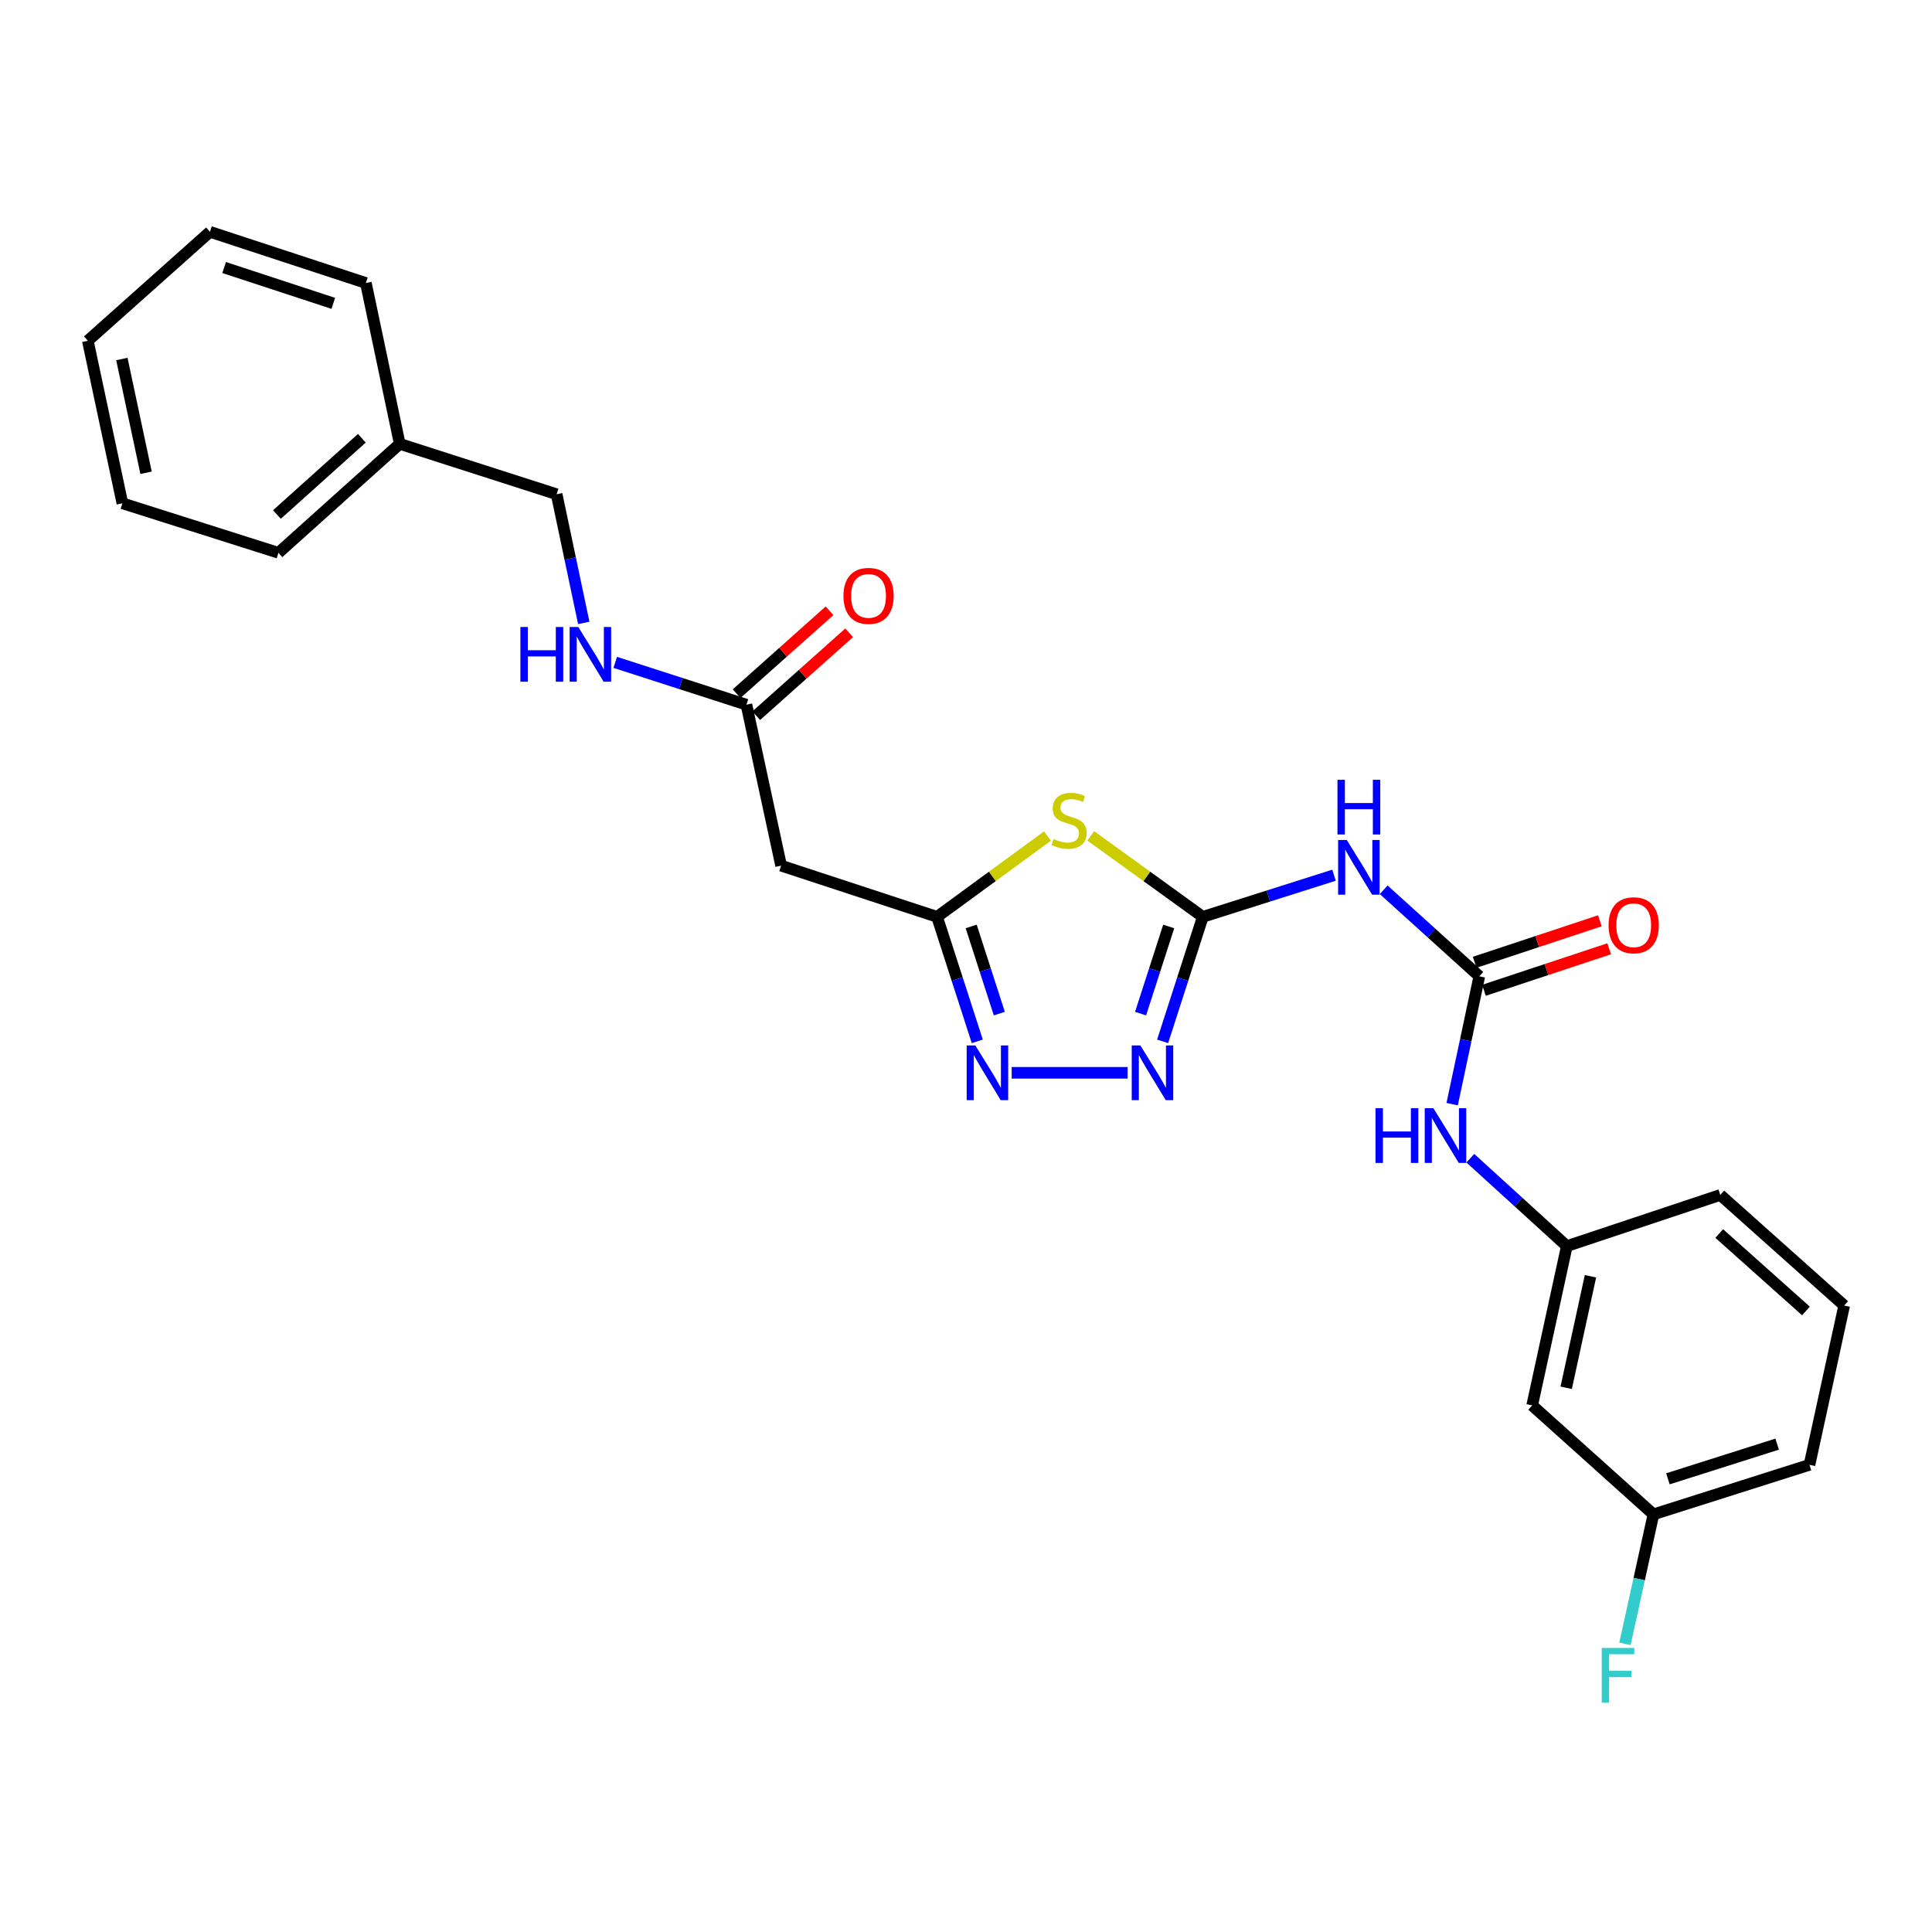 <?xml version='1.0' encoding='iso-8859-1'?>
<svg version='1.1' baseProfile='full'
              xmlns='http://www.w3.org/2000/svg'
                      xmlns:rdkit='http://www.rdkit.org/xml'
                      xmlns:xlink='http://www.w3.org/1999/xlink'
                  xml:space='preserve'
width='1000px' height='1000px' viewBox='0 0 1000 1000'>
<!-- END OF HEADER -->
<rect style='opacity:1.0;fill:#FFFFFF;stroke:none' width='1000' height='1000' x='0' y='0'> </rect>
<path class='bond-0' d='M 622.57,474.555 L 593.574,453.601' style='fill:none;fill-rule:evenodd;stroke:#000000;stroke-width:6px;stroke-linecap:butt;stroke-linejoin:miter;stroke-opacity:1' />
<path class='bond-0' d='M 593.574,453.601 L 564.577,432.647' style='fill:none;fill-rule:evenodd;stroke:#CCCC00;stroke-width:6px;stroke-linecap:butt;stroke-linejoin:miter;stroke-opacity:1' />
<path class='bond-1' d='M 622.57,474.555 L 612.172,506.778' style='fill:none;fill-rule:evenodd;stroke:#000000;stroke-width:6px;stroke-linecap:butt;stroke-linejoin:miter;stroke-opacity:1' />
<path class='bond-1' d='M 612.172,506.778 L 601.775,539.001' style='fill:none;fill-rule:evenodd;stroke:#0000FF;stroke-width:6px;stroke-linecap:butt;stroke-linejoin:miter;stroke-opacity:1' />
<path class='bond-1' d='M 604.921,479.533 L 597.642,502.089' style='fill:none;fill-rule:evenodd;stroke:#000000;stroke-width:6px;stroke-linecap:butt;stroke-linejoin:miter;stroke-opacity:1' />
<path class='bond-1' d='M 597.642,502.089 L 590.363,524.645' style='fill:none;fill-rule:evenodd;stroke:#0000FF;stroke-width:6px;stroke-linecap:butt;stroke-linejoin:miter;stroke-opacity:1' />
<path class='bond-4' d='M 622.57,474.555 L 656.53,463.782' style='fill:none;fill-rule:evenodd;stroke:#000000;stroke-width:6px;stroke-linecap:butt;stroke-linejoin:miter;stroke-opacity:1' />
<path class='bond-4' d='M 656.53,463.782 L 690.49,453.009' style='fill:none;fill-rule:evenodd;stroke:#0000FF;stroke-width:6px;stroke-linecap:butt;stroke-linejoin:miter;stroke-opacity:1' />
<path class='bond-2' d='M 542.166,432.737 L 513.597,453.646' style='fill:none;fill-rule:evenodd;stroke:#CCCC00;stroke-width:6px;stroke-linecap:butt;stroke-linejoin:miter;stroke-opacity:1' />
<path class='bond-2' d='M 513.597,453.646 L 485.029,474.555' style='fill:none;fill-rule:evenodd;stroke:#000000;stroke-width:6px;stroke-linecap:butt;stroke-linejoin:miter;stroke-opacity:1' />
<path class='bond-3' d='M 583.645,555.281 L 523.649,555.281' style='fill:none;fill-rule:evenodd;stroke:#0000FF;stroke-width:6px;stroke-linecap:butt;stroke-linejoin:miter;stroke-opacity:1' />
<path class='bond-6' d='M 485.029,474.555 L 404.302,448.064' style='fill:none;fill-rule:evenodd;stroke:#000000;stroke-width:6px;stroke-linecap:butt;stroke-linejoin:miter;stroke-opacity:1' />
<path class='bond-26' d='M 485.029,474.555 L 495.433,506.778' style='fill:none;fill-rule:evenodd;stroke:#000000;stroke-width:6px;stroke-linecap:butt;stroke-linejoin:miter;stroke-opacity:1' />
<path class='bond-26' d='M 495.433,506.778 L 505.838,539.001' style='fill:none;fill-rule:evenodd;stroke:#0000FF;stroke-width:6px;stroke-linecap:butt;stroke-linejoin:miter;stroke-opacity:1' />
<path class='bond-26' d='M 502.68,479.53 L 509.963,502.086' style='fill:none;fill-rule:evenodd;stroke:#000000;stroke-width:6px;stroke-linecap:butt;stroke-linejoin:miter;stroke-opacity:1' />
<path class='bond-26' d='M 509.963,502.086 L 517.246,524.642' style='fill:none;fill-rule:evenodd;stroke:#0000FF;stroke-width:6px;stroke-linecap:butt;stroke-linejoin:miter;stroke-opacity:1' />
<path class='bond-5' d='M 716.19,460.546 L 740.942,482.938' style='fill:none;fill-rule:evenodd;stroke:#0000FF;stroke-width:6px;stroke-linecap:butt;stroke-linejoin:miter;stroke-opacity:1' />
<path class='bond-5' d='M 740.942,482.938 L 765.694,505.329' style='fill:none;fill-rule:evenodd;stroke:#000000;stroke-width:6px;stroke-linecap:butt;stroke-linejoin:miter;stroke-opacity:1' />
<path class='bond-8' d='M 765.694,505.329 L 758.664,538.415' style='fill:none;fill-rule:evenodd;stroke:#000000;stroke-width:6px;stroke-linecap:butt;stroke-linejoin:miter;stroke-opacity:1' />
<path class='bond-8' d='M 758.664,538.415 L 751.634,571.502' style='fill:none;fill-rule:evenodd;stroke:#0000FF;stroke-width:6px;stroke-linecap:butt;stroke-linejoin:miter;stroke-opacity:1' />
<path class='bond-9' d='M 768.097,512.575 L 800.496,501.83' style='fill:none;fill-rule:evenodd;stroke:#000000;stroke-width:6px;stroke-linecap:butt;stroke-linejoin:miter;stroke-opacity:1' />
<path class='bond-9' d='M 800.496,501.83 L 832.896,491.085' style='fill:none;fill-rule:evenodd;stroke:#FF0000;stroke-width:6px;stroke-linecap:butt;stroke-linejoin:miter;stroke-opacity:1' />
<path class='bond-9' d='M 763.291,498.083 L 795.69,487.338' style='fill:none;fill-rule:evenodd;stroke:#000000;stroke-width:6px;stroke-linecap:butt;stroke-linejoin:miter;stroke-opacity:1' />
<path class='bond-9' d='M 795.69,487.338 L 828.09,476.593' style='fill:none;fill-rule:evenodd;stroke:#FF0000;stroke-width:6px;stroke-linecap:butt;stroke-linejoin:miter;stroke-opacity:1' />
<path class='bond-7' d='M 404.302,448.064 L 386.353,364.742' style='fill:none;fill-rule:evenodd;stroke:#000000;stroke-width:6px;stroke-linecap:butt;stroke-linejoin:miter;stroke-opacity:1' />
<path class='bond-10' d='M 386.353,364.742 L 352.399,353.791' style='fill:none;fill-rule:evenodd;stroke:#000000;stroke-width:6px;stroke-linecap:butt;stroke-linejoin:miter;stroke-opacity:1' />
<path class='bond-10' d='M 352.399,353.791 L 318.445,342.84' style='fill:none;fill-rule:evenodd;stroke:#0000FF;stroke-width:6px;stroke-linecap:butt;stroke-linejoin:miter;stroke-opacity:1' />
<path class='bond-13' d='M 391.435,370.438 L 415.482,348.986' style='fill:none;fill-rule:evenodd;stroke:#000000;stroke-width:6px;stroke-linecap:butt;stroke-linejoin:miter;stroke-opacity:1' />
<path class='bond-13' d='M 415.482,348.986 L 439.528,327.534' style='fill:none;fill-rule:evenodd;stroke:#FF0000;stroke-width:6px;stroke-linecap:butt;stroke-linejoin:miter;stroke-opacity:1' />
<path class='bond-13' d='M 381.271,359.045 L 405.317,337.593' style='fill:none;fill-rule:evenodd;stroke:#000000;stroke-width:6px;stroke-linecap:butt;stroke-linejoin:miter;stroke-opacity:1' />
<path class='bond-13' d='M 405.317,337.593 L 429.364,316.141' style='fill:none;fill-rule:evenodd;stroke:#FF0000;stroke-width:6px;stroke-linecap:butt;stroke-linejoin:miter;stroke-opacity:1' />
<path class='bond-11' d='M 761.042,599.487 L 786.016,622.235' style='fill:none;fill-rule:evenodd;stroke:#0000FF;stroke-width:6px;stroke-linecap:butt;stroke-linejoin:miter;stroke-opacity:1' />
<path class='bond-11' d='M 786.016,622.235 L 810.99,644.983' style='fill:none;fill-rule:evenodd;stroke:#000000;stroke-width:6px;stroke-linecap:butt;stroke-linejoin:miter;stroke-opacity:1' />
<path class='bond-15' d='M 302.152,322.415 L 295.131,289.113' style='fill:none;fill-rule:evenodd;stroke:#0000FF;stroke-width:6px;stroke-linecap:butt;stroke-linejoin:miter;stroke-opacity:1' />
<path class='bond-15' d='M 295.131,289.113 L 288.11,255.811' style='fill:none;fill-rule:evenodd;stroke:#000000;stroke-width:6px;stroke-linecap:butt;stroke-linejoin:miter;stroke-opacity:1' />
<path class='bond-12' d='M 810.99,644.983 L 793.049,727.44' style='fill:none;fill-rule:evenodd;stroke:#000000;stroke-width:6px;stroke-linecap:butt;stroke-linejoin:miter;stroke-opacity:1' />
<path class='bond-12' d='M 823.218,660.597 L 810.66,718.317' style='fill:none;fill-rule:evenodd;stroke:#000000;stroke-width:6px;stroke-linecap:butt;stroke-linejoin:miter;stroke-opacity:1' />
<path class='bond-19' d='M 810.99,644.983 L 890.419,618.492' style='fill:none;fill-rule:evenodd;stroke:#000000;stroke-width:6px;stroke-linecap:butt;stroke-linejoin:miter;stroke-opacity:1' />
<path class='bond-14' d='M 793.049,727.44 L 855.819,783.831' style='fill:none;fill-rule:evenodd;stroke:#000000;stroke-width:6px;stroke-linecap:butt;stroke-linejoin:miter;stroke-opacity:1' />
<path class='bond-16' d='M 855.819,783.831 L 848.443,817.337' style='fill:none;fill-rule:evenodd;stroke:#000000;stroke-width:6px;stroke-linecap:butt;stroke-linejoin:miter;stroke-opacity:1' />
<path class='bond-16' d='M 848.443,817.337 L 841.067,850.844' style='fill:none;fill-rule:evenodd;stroke:#33CCCC;stroke-width:6px;stroke-linecap:butt;stroke-linejoin:miter;stroke-opacity:1' />
<path class='bond-27' d='M 855.819,783.831 L 936.588,758.189' style='fill:none;fill-rule:evenodd;stroke:#000000;stroke-width:6px;stroke-linecap:butt;stroke-linejoin:miter;stroke-opacity:1' />
<path class='bond-27' d='M 863.314,765.432 L 919.853,747.482' style='fill:none;fill-rule:evenodd;stroke:#000000;stroke-width:6px;stroke-linecap:butt;stroke-linejoin:miter;stroke-opacity:1' />
<path class='bond-17' d='M 288.11,255.811 L 206.908,229.745' style='fill:none;fill-rule:evenodd;stroke:#000000;stroke-width:6px;stroke-linecap:butt;stroke-linejoin:miter;stroke-opacity:1' />
<path class='bond-21' d='M 206.908,229.745 L 144.122,286.135' style='fill:none;fill-rule:evenodd;stroke:#000000;stroke-width:6px;stroke-linecap:butt;stroke-linejoin:miter;stroke-opacity:1' />
<path class='bond-21' d='M 187.288,226.844 L 143.337,266.317' style='fill:none;fill-rule:evenodd;stroke:#000000;stroke-width:6px;stroke-linecap:butt;stroke-linejoin:miter;stroke-opacity:1' />
<path class='bond-22' d='M 206.908,229.745 L 189.375,146.481' style='fill:none;fill-rule:evenodd;stroke:#000000;stroke-width:6px;stroke-linecap:butt;stroke-linejoin:miter;stroke-opacity:1' />
<path class='bond-18' d='M 954.545,675.748 L 890.419,618.492' style='fill:none;fill-rule:evenodd;stroke:#000000;stroke-width:6px;stroke-linecap:butt;stroke-linejoin:miter;stroke-opacity:1' />
<path class='bond-18' d='M 934.758,678.549 L 889.869,638.47' style='fill:none;fill-rule:evenodd;stroke:#000000;stroke-width:6px;stroke-linecap:butt;stroke-linejoin:miter;stroke-opacity:1' />
<path class='bond-20' d='M 954.545,675.748 L 936.588,758.189' style='fill:none;fill-rule:evenodd;stroke:#000000;stroke-width:6px;stroke-linecap:butt;stroke-linejoin:miter;stroke-opacity:1' />
<path class='bond-24' d='M 144.122,286.135 L 63.352,260.502' style='fill:none;fill-rule:evenodd;stroke:#000000;stroke-width:6px;stroke-linecap:butt;stroke-linejoin:miter;stroke-opacity:1' />
<path class='bond-23' d='M 189.375,146.481 L 108.665,119.991' style='fill:none;fill-rule:evenodd;stroke:#000000;stroke-width:6px;stroke-linecap:butt;stroke-linejoin:miter;stroke-opacity:1' />
<path class='bond-23' d='M 172.507,157.015 L 116.01,138.471' style='fill:none;fill-rule:evenodd;stroke:#000000;stroke-width:6px;stroke-linecap:butt;stroke-linejoin:miter;stroke-opacity:1' />
<path class='bond-25' d='M 108.665,119.991 L 45.455,176.382' style='fill:none;fill-rule:evenodd;stroke:#000000;stroke-width:6px;stroke-linecap:butt;stroke-linejoin:miter;stroke-opacity:1' />
<path class='bond-28' d='M 63.352,260.502 L 45.455,176.382' style='fill:none;fill-rule:evenodd;stroke:#000000;stroke-width:6px;stroke-linecap:butt;stroke-linejoin:miter;stroke-opacity:1' />
<path class='bond-28' d='M 75.602,244.706 L 63.073,185.822' style='fill:none;fill-rule:evenodd;stroke:#000000;stroke-width:6px;stroke-linecap:butt;stroke-linejoin:miter;stroke-opacity:1' />
<path  class='atom-1' d='M 545.363 434.262
Q 545.683 434.382, 547.003 434.942
Q 548.323 435.502, 549.763 435.862
Q 551.243 436.182, 552.683 436.182
Q 555.363 436.182, 556.923 434.902
Q 558.483 433.582, 558.483 431.302
Q 558.483 429.742, 557.683 428.782
Q 556.923 427.822, 555.723 427.302
Q 554.523 426.782, 552.523 426.182
Q 550.003 425.422, 548.483 424.702
Q 547.003 423.982, 545.923 422.462
Q 544.883 420.942, 544.883 418.382
Q 544.883 414.822, 547.283 412.622
Q 549.723 410.422, 554.523 410.422
Q 557.803 410.422, 561.523 411.982
L 560.603 415.062
Q 557.203 413.662, 554.643 413.662
Q 551.883 413.662, 550.363 414.822
Q 548.843 415.942, 548.883 417.902
Q 548.883 419.422, 549.643 420.342
Q 550.443 421.262, 551.563 421.782
Q 552.723 422.302, 554.643 422.902
Q 557.203 423.702, 558.723 424.502
Q 560.243 425.302, 561.323 426.942
Q 562.443 428.542, 562.443 431.302
Q 562.443 435.222, 559.803 437.342
Q 557.203 439.422, 552.843 439.422
Q 550.323 439.422, 548.403 438.862
Q 546.523 438.342, 544.283 437.422
L 545.363 434.262
' fill='#CCCC00'/>
<path  class='atom-2' d='M 590.261 541.121
L 599.541 556.121
Q 600.461 557.601, 601.941 560.281
Q 603.421 562.961, 603.501 563.121
L 603.501 541.121
L 607.261 541.121
L 607.261 569.441
L 603.381 569.441
L 593.421 553.041
Q 592.261 551.121, 591.021 548.921
Q 589.821 546.721, 589.461 546.041
L 589.461 569.441
L 585.781 569.441
L 585.781 541.121
L 590.261 541.121
' fill='#0000FF'/>
<path  class='atom-4' d='M 504.835 541.121
L 514.115 556.121
Q 515.035 557.601, 516.515 560.281
Q 517.995 562.961, 518.075 563.121
L 518.075 541.121
L 521.835 541.121
L 521.835 569.441
L 517.955 569.441
L 507.995 553.041
Q 506.835 551.121, 505.595 548.921
Q 504.395 546.721, 504.035 546.041
L 504.035 569.441
L 500.355 569.441
L 500.355 541.121
L 504.835 541.121
' fill='#0000FF'/>
<path  class='atom-5' d='M 697.088 434.769
L 706.368 449.769
Q 707.288 451.249, 708.768 453.929
Q 710.248 456.609, 710.328 456.769
L 710.328 434.769
L 714.088 434.769
L 714.088 463.089
L 710.208 463.089
L 700.248 446.689
Q 699.088 444.769, 697.848 442.569
Q 696.648 440.369, 696.288 439.689
L 696.288 463.089
L 692.608 463.089
L 692.608 434.769
L 697.088 434.769
' fill='#0000FF'/>
<path  class='atom-5' d='M 692.268 403.617
L 696.108 403.617
L 696.108 415.657
L 710.588 415.657
L 710.588 403.617
L 714.428 403.617
L 714.428 431.937
L 710.588 431.937
L 710.588 418.857
L 696.108 418.857
L 696.108 431.937
L 692.268 431.937
L 692.268 403.617
' fill='#0000FF'/>
<path  class='atom-9' d='M 711.958 573.609
L 715.798 573.609
L 715.798 585.649
L 730.278 585.649
L 730.278 573.609
L 734.118 573.609
L 734.118 601.929
L 730.278 601.929
L 730.278 588.849
L 715.798 588.849
L 715.798 601.929
L 711.958 601.929
L 711.958 573.609
' fill='#0000FF'/>
<path  class='atom-9' d='M 741.918 573.609
L 751.198 588.609
Q 752.118 590.089, 753.598 592.769
Q 755.078 595.449, 755.158 595.609
L 755.158 573.609
L 758.918 573.609
L 758.918 601.929
L 755.038 601.929
L 745.078 585.529
Q 743.918 583.609, 742.678 581.409
Q 741.478 579.209, 741.118 578.529
L 741.118 601.929
L 737.438 601.929
L 737.438 573.609
L 741.918 573.609
' fill='#0000FF'/>
<path  class='atom-10' d='M 832.598 478.91
Q 832.598 472.11, 835.958 468.31
Q 839.318 464.51, 845.598 464.51
Q 851.878 464.51, 855.238 468.31
Q 858.598 472.11, 858.598 478.91
Q 858.598 485.79, 855.198 489.71
Q 851.798 493.59, 845.598 493.59
Q 839.358 493.59, 835.958 489.71
Q 832.598 485.83, 832.598 478.91
M 845.598 490.39
Q 849.918 490.39, 852.238 487.51
Q 854.598 484.59, 854.598 478.91
Q 854.598 473.35, 852.238 470.55
Q 849.918 467.71, 845.598 467.71
Q 841.278 467.71, 838.918 470.51
Q 836.598 473.31, 836.598 478.91
Q 836.598 484.63, 838.918 487.51
Q 841.278 490.39, 845.598 490.39
' fill='#FF0000'/>
<path  class='atom-11' d='M 269.364 324.532
L 273.204 324.532
L 273.204 336.572
L 287.684 336.572
L 287.684 324.532
L 291.524 324.532
L 291.524 352.852
L 287.684 352.852
L 287.684 339.772
L 273.204 339.772
L 273.204 352.852
L 269.364 352.852
L 269.364 324.532
' fill='#0000FF'/>
<path  class='atom-11' d='M 299.324 324.532
L 308.604 339.532
Q 309.524 341.012, 311.004 343.692
Q 312.484 346.372, 312.564 346.532
L 312.564 324.532
L 316.324 324.532
L 316.324 352.852
L 312.444 352.852
L 302.484 336.452
Q 301.324 334.532, 300.084 332.332
Q 298.884 330.132, 298.524 329.452
L 298.524 352.852
L 294.844 352.852
L 294.844 324.532
L 299.324 324.532
' fill='#0000FF'/>
<path  class='atom-14' d='M 436.564 308.431
Q 436.564 301.631, 439.924 297.831
Q 443.284 294.031, 449.564 294.031
Q 455.844 294.031, 459.204 297.831
Q 462.564 301.631, 462.564 308.431
Q 462.564 315.311, 459.164 319.231
Q 455.764 323.111, 449.564 323.111
Q 443.324 323.111, 439.924 319.231
Q 436.564 315.351, 436.564 308.431
M 449.564 319.911
Q 453.884 319.911, 456.204 317.031
Q 458.564 314.111, 458.564 308.431
Q 458.564 302.871, 456.204 300.071
Q 453.884 297.231, 449.564 297.231
Q 445.244 297.231, 442.884 300.031
Q 440.564 302.831, 440.564 308.431
Q 440.564 314.151, 442.884 317.031
Q 445.244 319.911, 449.564 319.911
' fill='#FF0000'/>
<path  class='atom-17' d='M 829.06 852.976
L 845.9 852.976
L 845.9 856.216
L 832.86 856.216
L 832.86 864.816
L 844.46 864.816
L 844.46 868.096
L 832.86 868.096
L 832.86 881.296
L 829.06 881.296
L 829.06 852.976
' fill='#33CCCC'/>
</svg>
